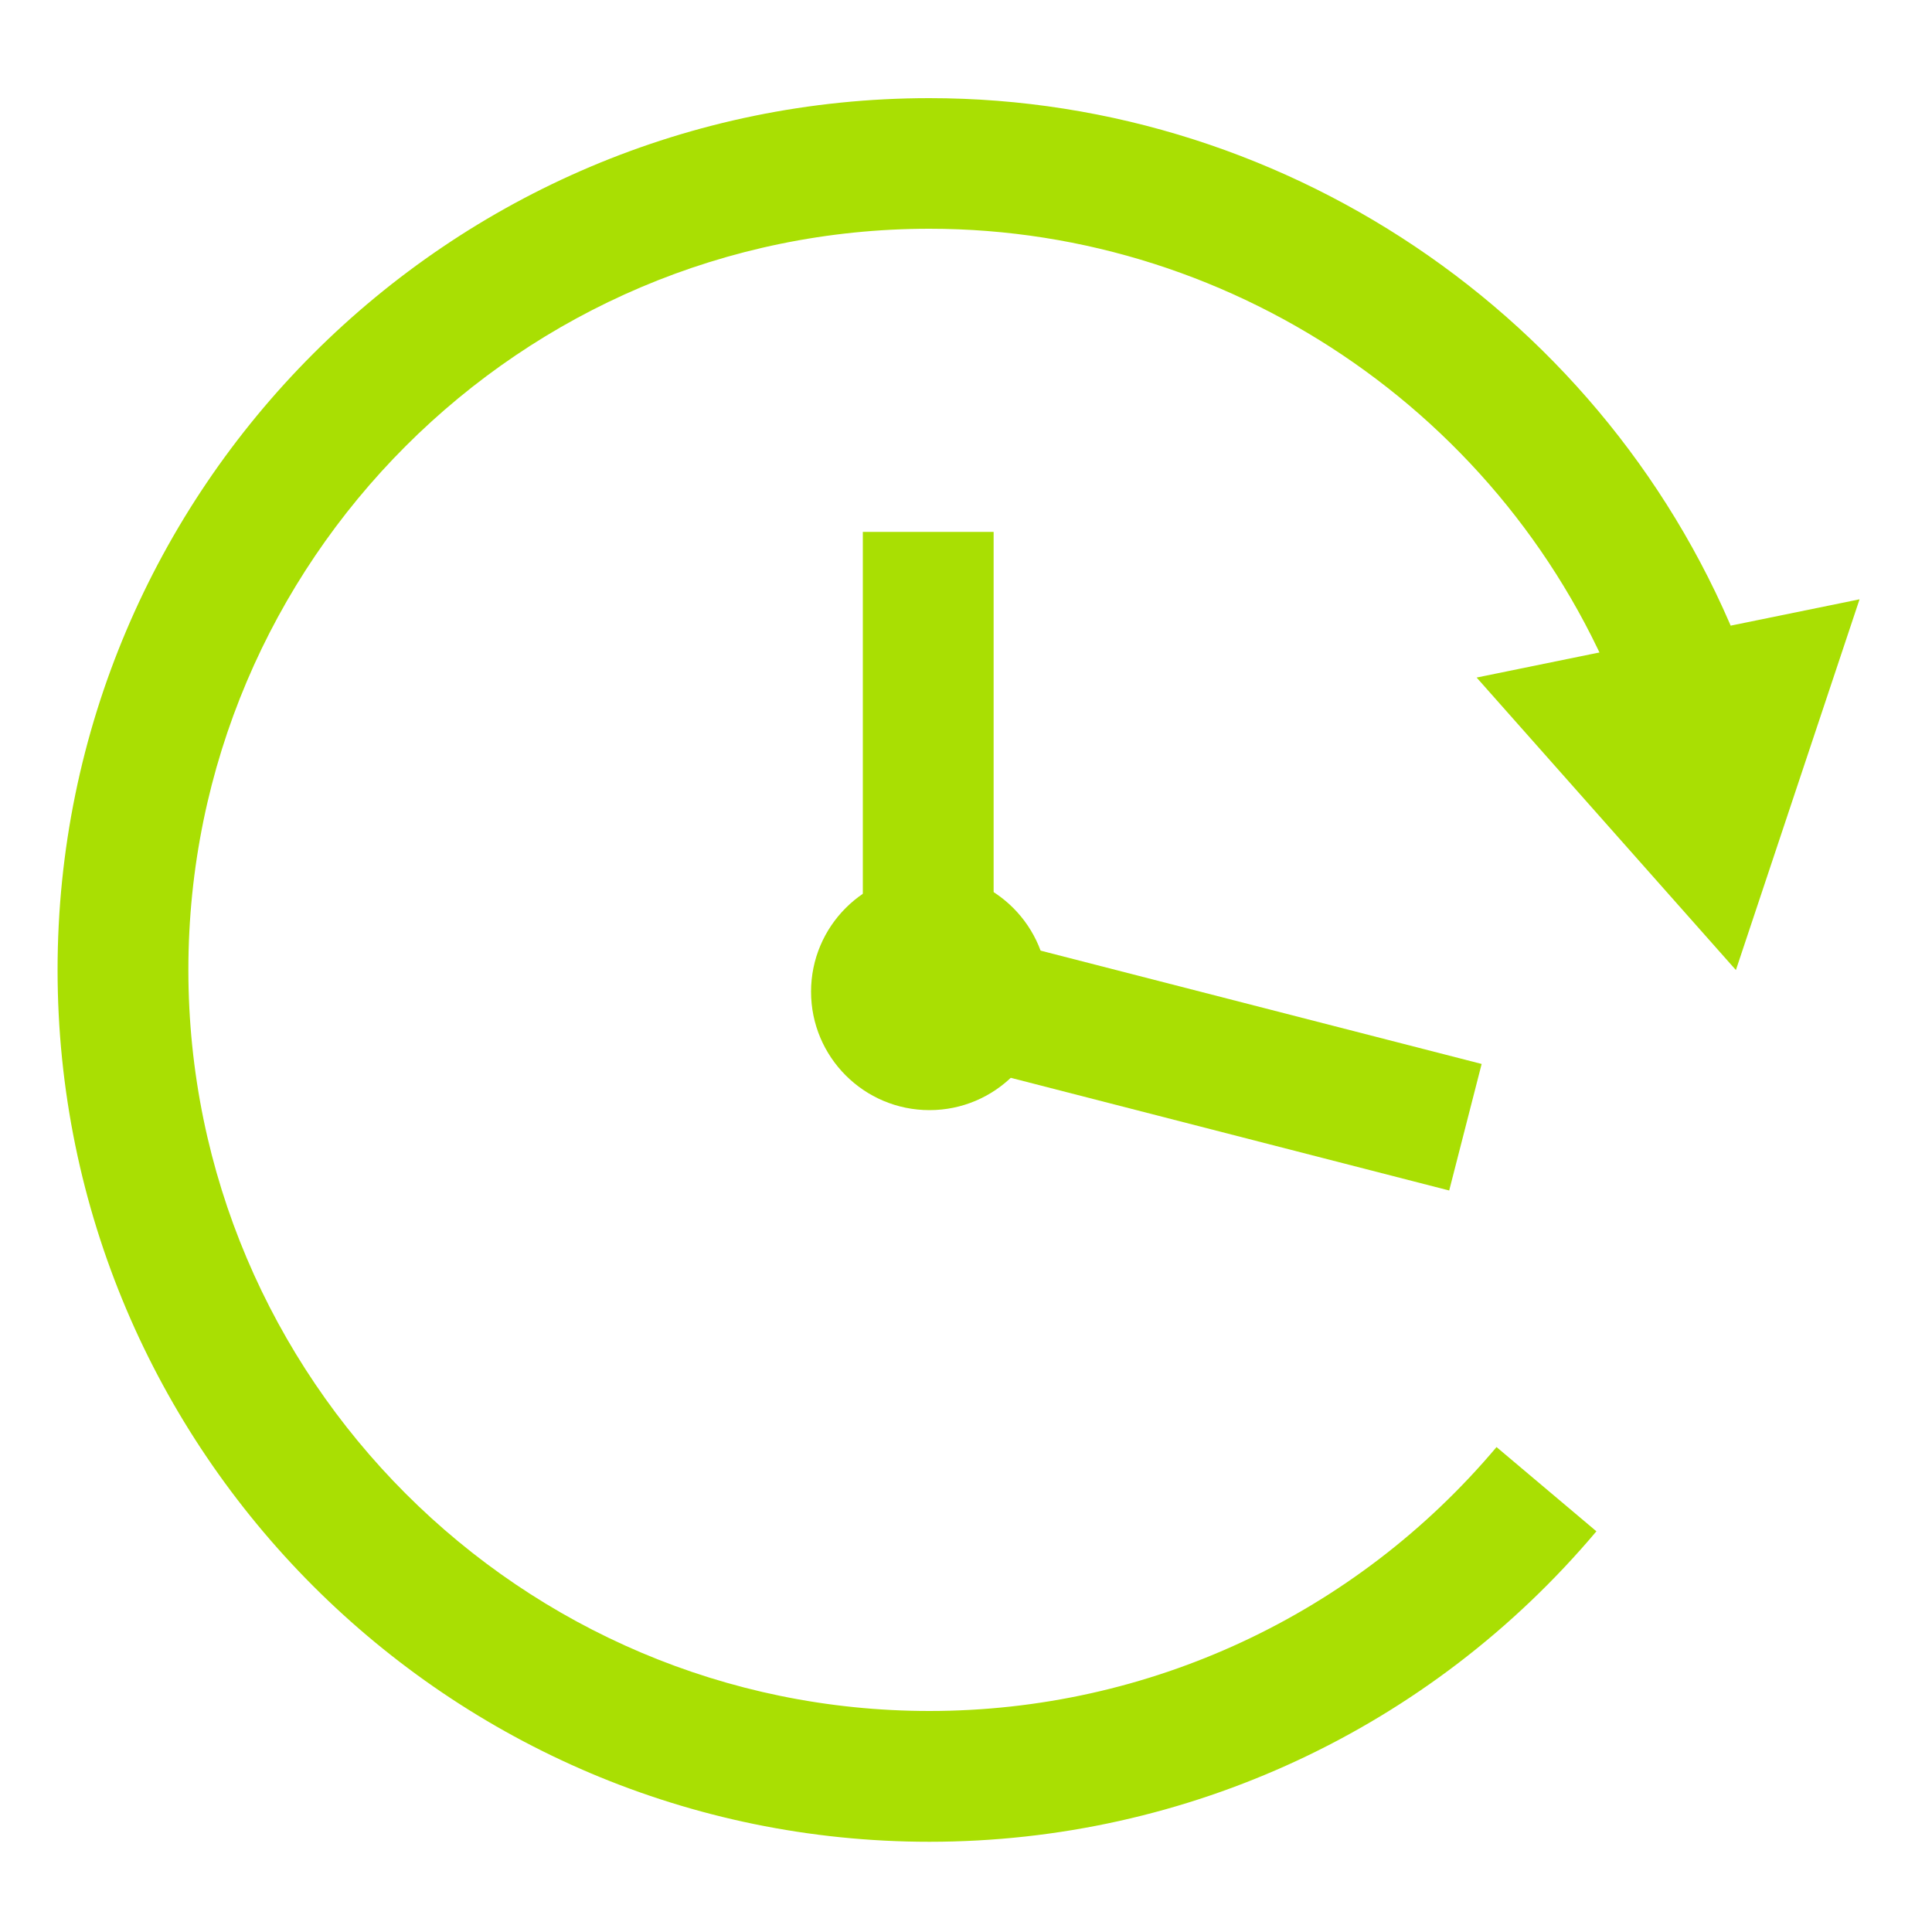 <?xml version="1.0" encoding="utf-8"?>
<!-- Generator: Adobe Illustrator 23.0.1, SVG Export Plug-In . SVG Version: 6.00 Build 0)  -->
<svg version="1.1" id="Layer_1" xmlns="http://www.w3.org/2000/svg" xmlns:xlink="http://www.w3.org/1999/xlink" x="0px" y="0px"
	 viewBox="0 0 100 100" style="enable-background:new 0 0 100 100;" xml:space="preserve">
<style type="text/css">
	.st0{fill:#A9DF03;}
</style>
<g>
	<g>
		<path class="st0" d="M48.11,95.33c-24.88,0-45.13-20.24-45.13-45.13c0-24.88,20.24-45.12,45.13-45.12
			c18.87,0,35.91,11.9,42.39,29.62l-6.35,2.32c-5.51-15.06-19.99-25.18-36.04-25.18c-21.15,0-38.36,17.21-38.36,38.36
			s17.21,38.36,38.36,38.36c11.34,0,22.04-4.98,29.35-13.66l5.17,4.36C74.03,89.47,61.45,95.33,48.11,95.33z"/>
		<g>
			<polygon class="st0" points="76.43,35.07 89.85,50.21 96.25,31.02 			"/>
		</g>
	</g>
	<path class="st0" d="M54.24,51.33c0,3.39-2.75,6.13-6.13,6.13c-3.39,0-6.13-2.75-6.13-6.13c0-3.39,2.75-6.13,6.13-6.13
		C51.5,45.2,54.24,47.95,54.24,51.33z"/>
	<polygon class="st0" points="75.01,61.62 44.66,53.82 44.66,27.53 51.43,27.53 51.43,48.58 76.69,55.07 	"/>
</g>
</svg>
